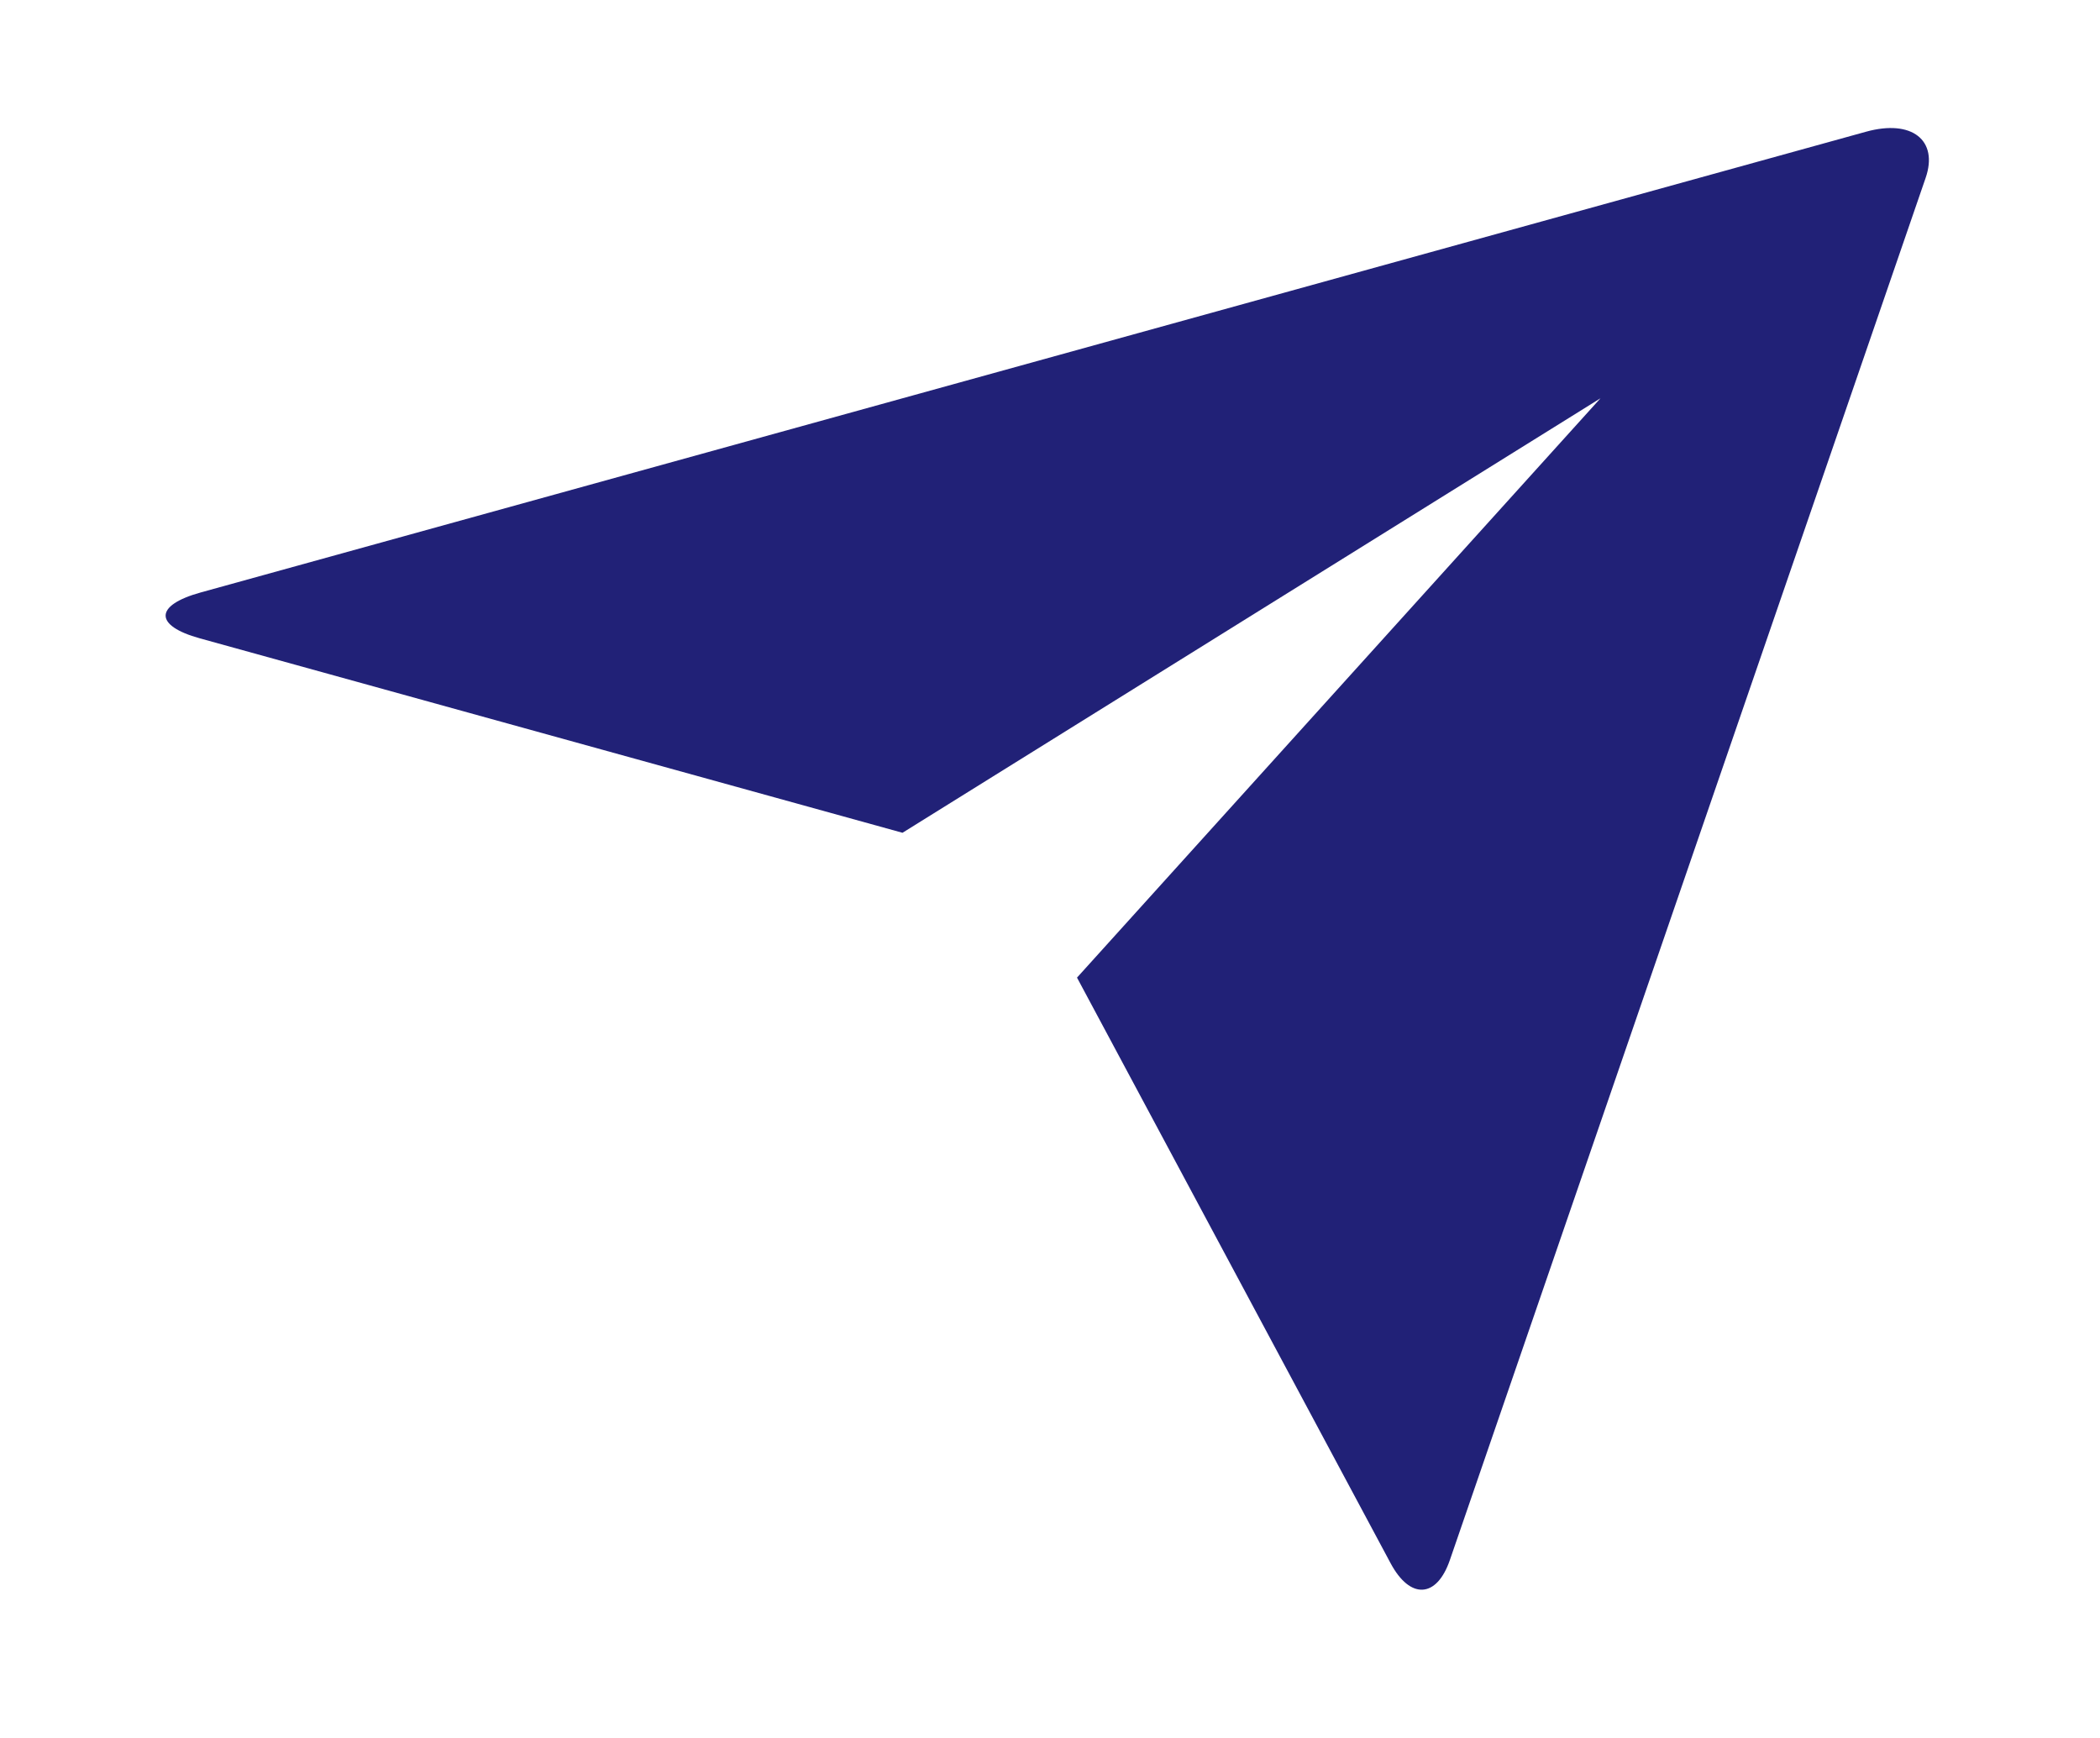 <svg width="29" height="24" viewBox="0 0 29 24" fill="none" xmlns="http://www.w3.org/2000/svg">
<path d="M2.76 8.815C2.13 8.641 2.125 8.36 2.773 8.181L25.769 1.819C26.405 1.643 26.771 1.939 26.592 2.457L20.022 21.543C19.84 22.072 19.473 22.09 19.204 21.588L14.873 13.5L22.102 5.5L12.463 11.5L2.76 8.815Z" fill="#212177"/>
</svg>
